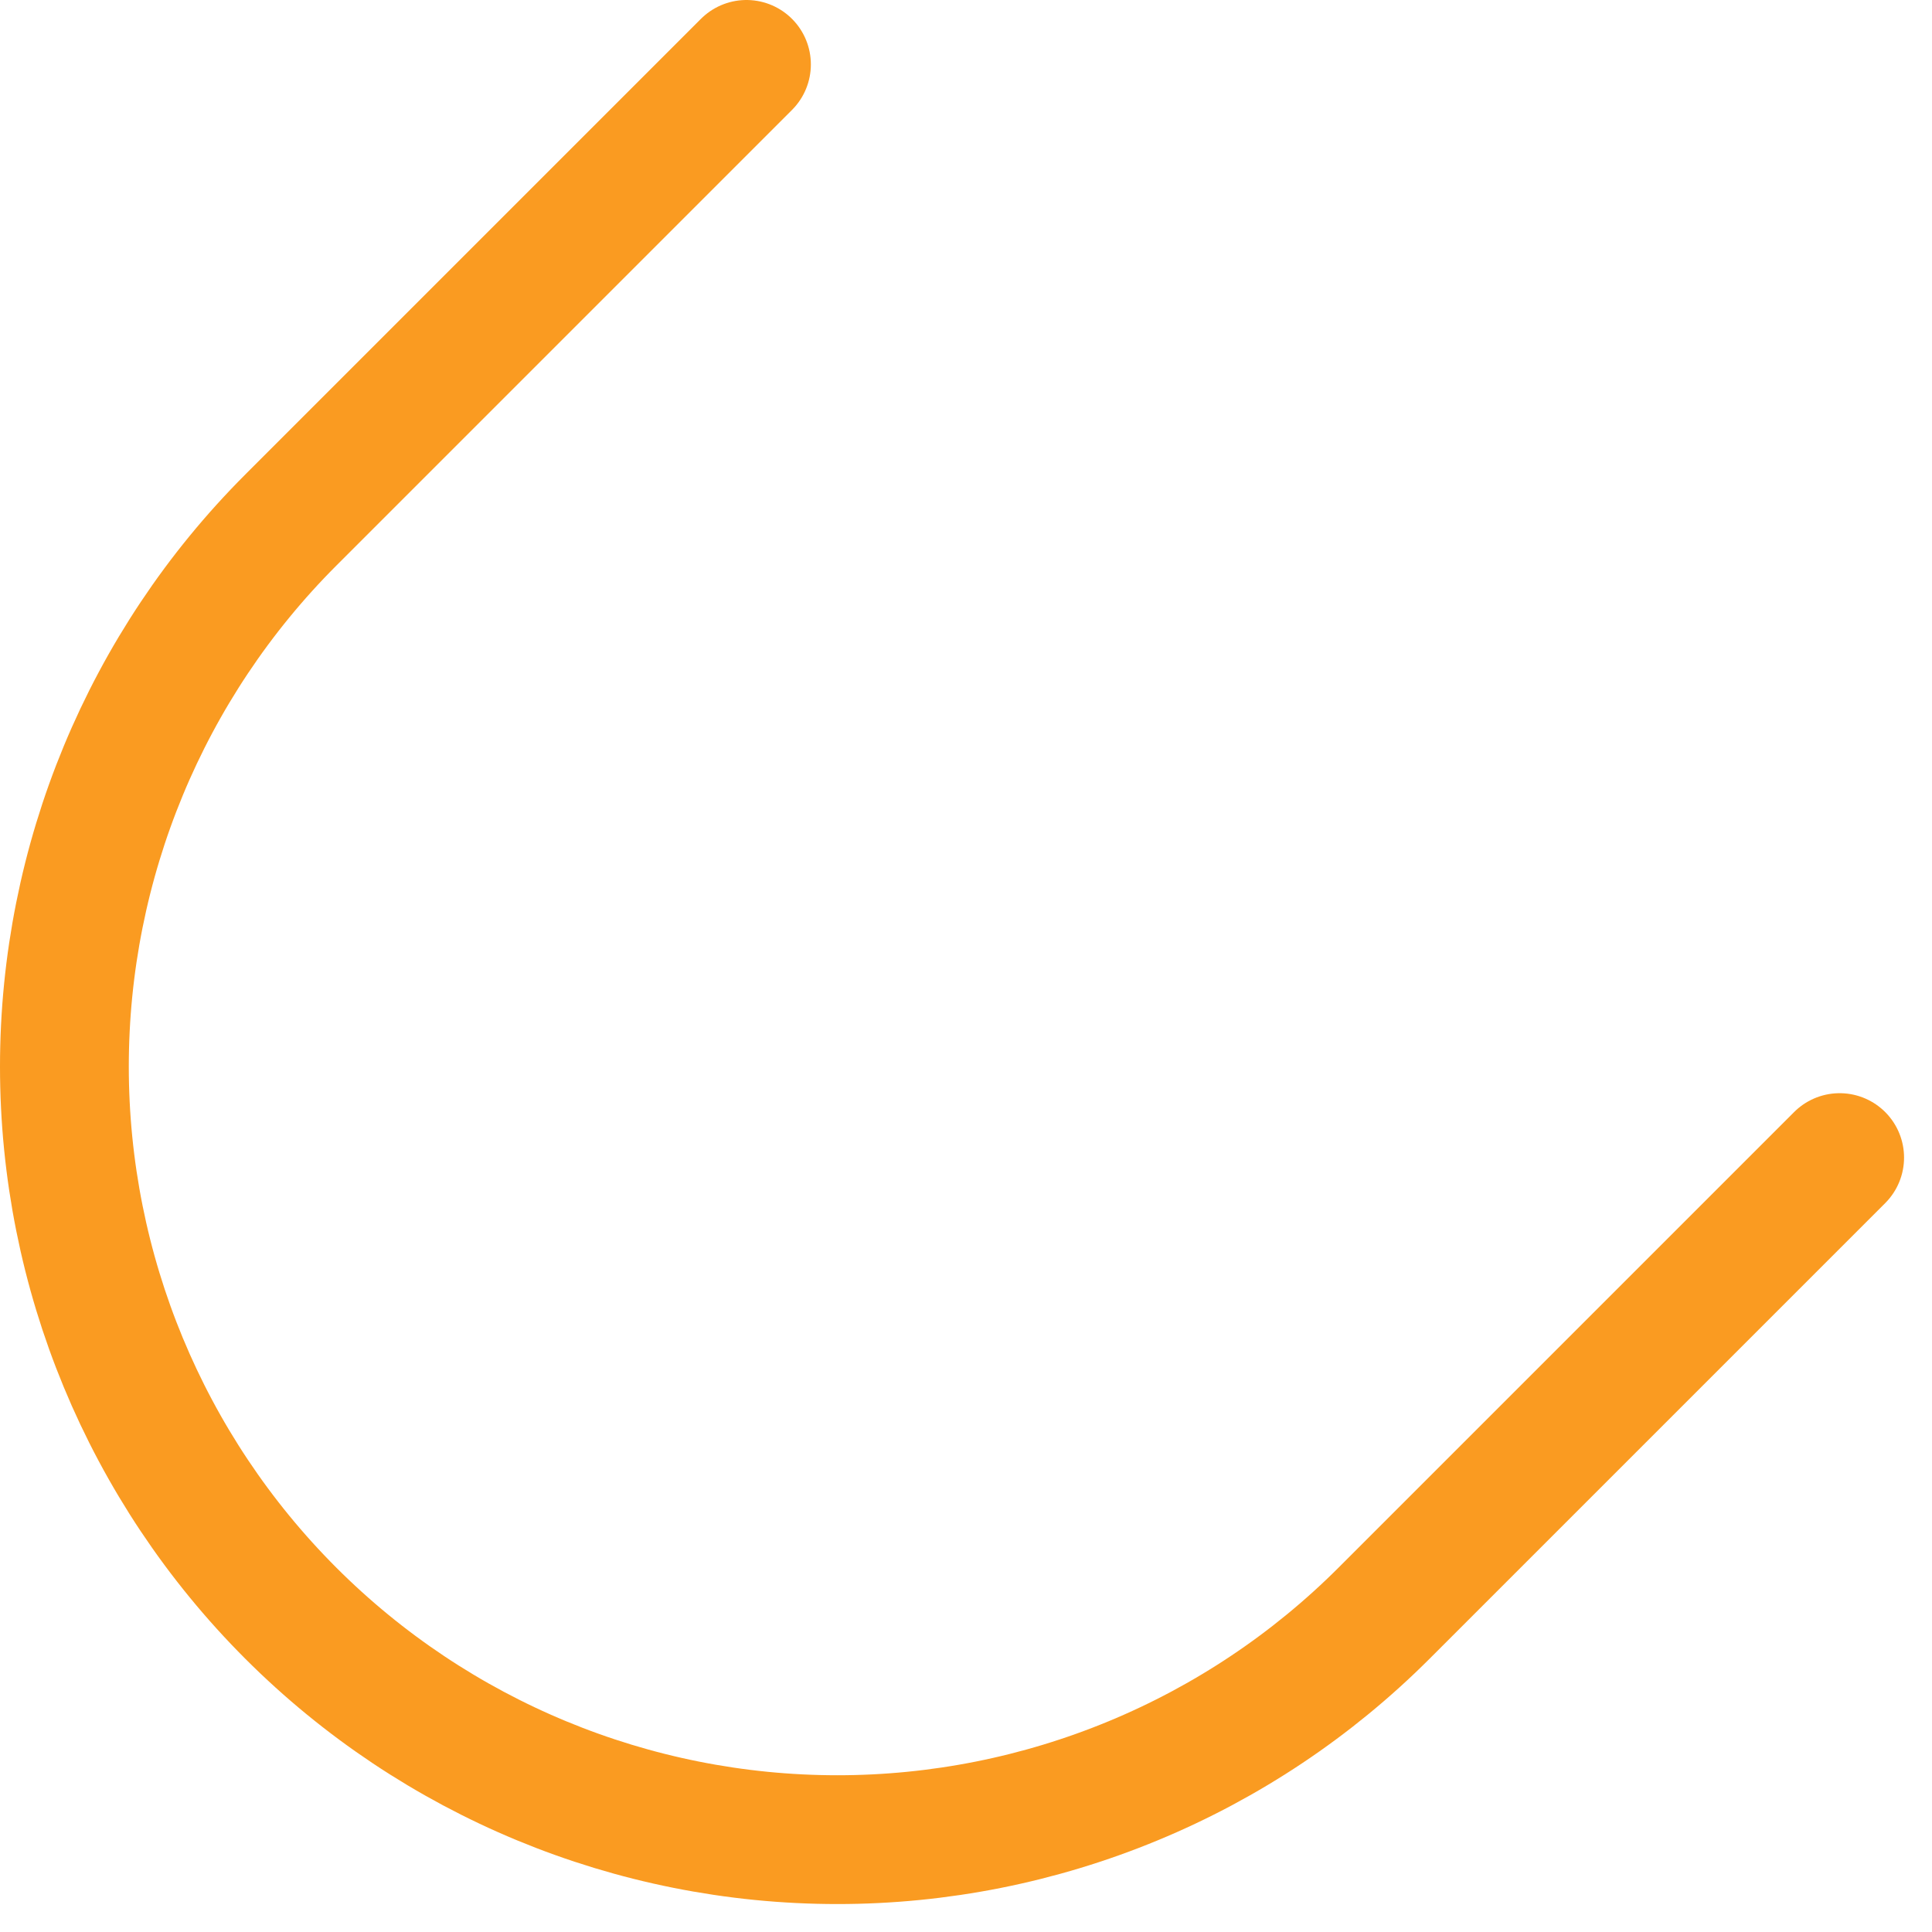 <?xml version="1.0" encoding="utf-8"?>
<svg xmlns="http://www.w3.org/2000/svg" fill="none" height="100%" overflow="visible" preserveAspectRatio="none" style="display: block;" viewBox="0 0 30 30" width="100%">
<path d="M28.566 17.975L21.491 25.05C20.376 26.165 19.053 27.049 17.596 27.652C16.14 28.255 14.579 28.566 13.003 28.566C9.82 28.566 6.767 27.301 4.516 25.05C2.265 22.799 1 19.746 1 16.562C1 13.379 2.265 10.326 4.516 8.075L11.591 1" id="Vector" stroke="#FA9B21" stroke-linecap="round" stroke-width="2"/>
</svg>